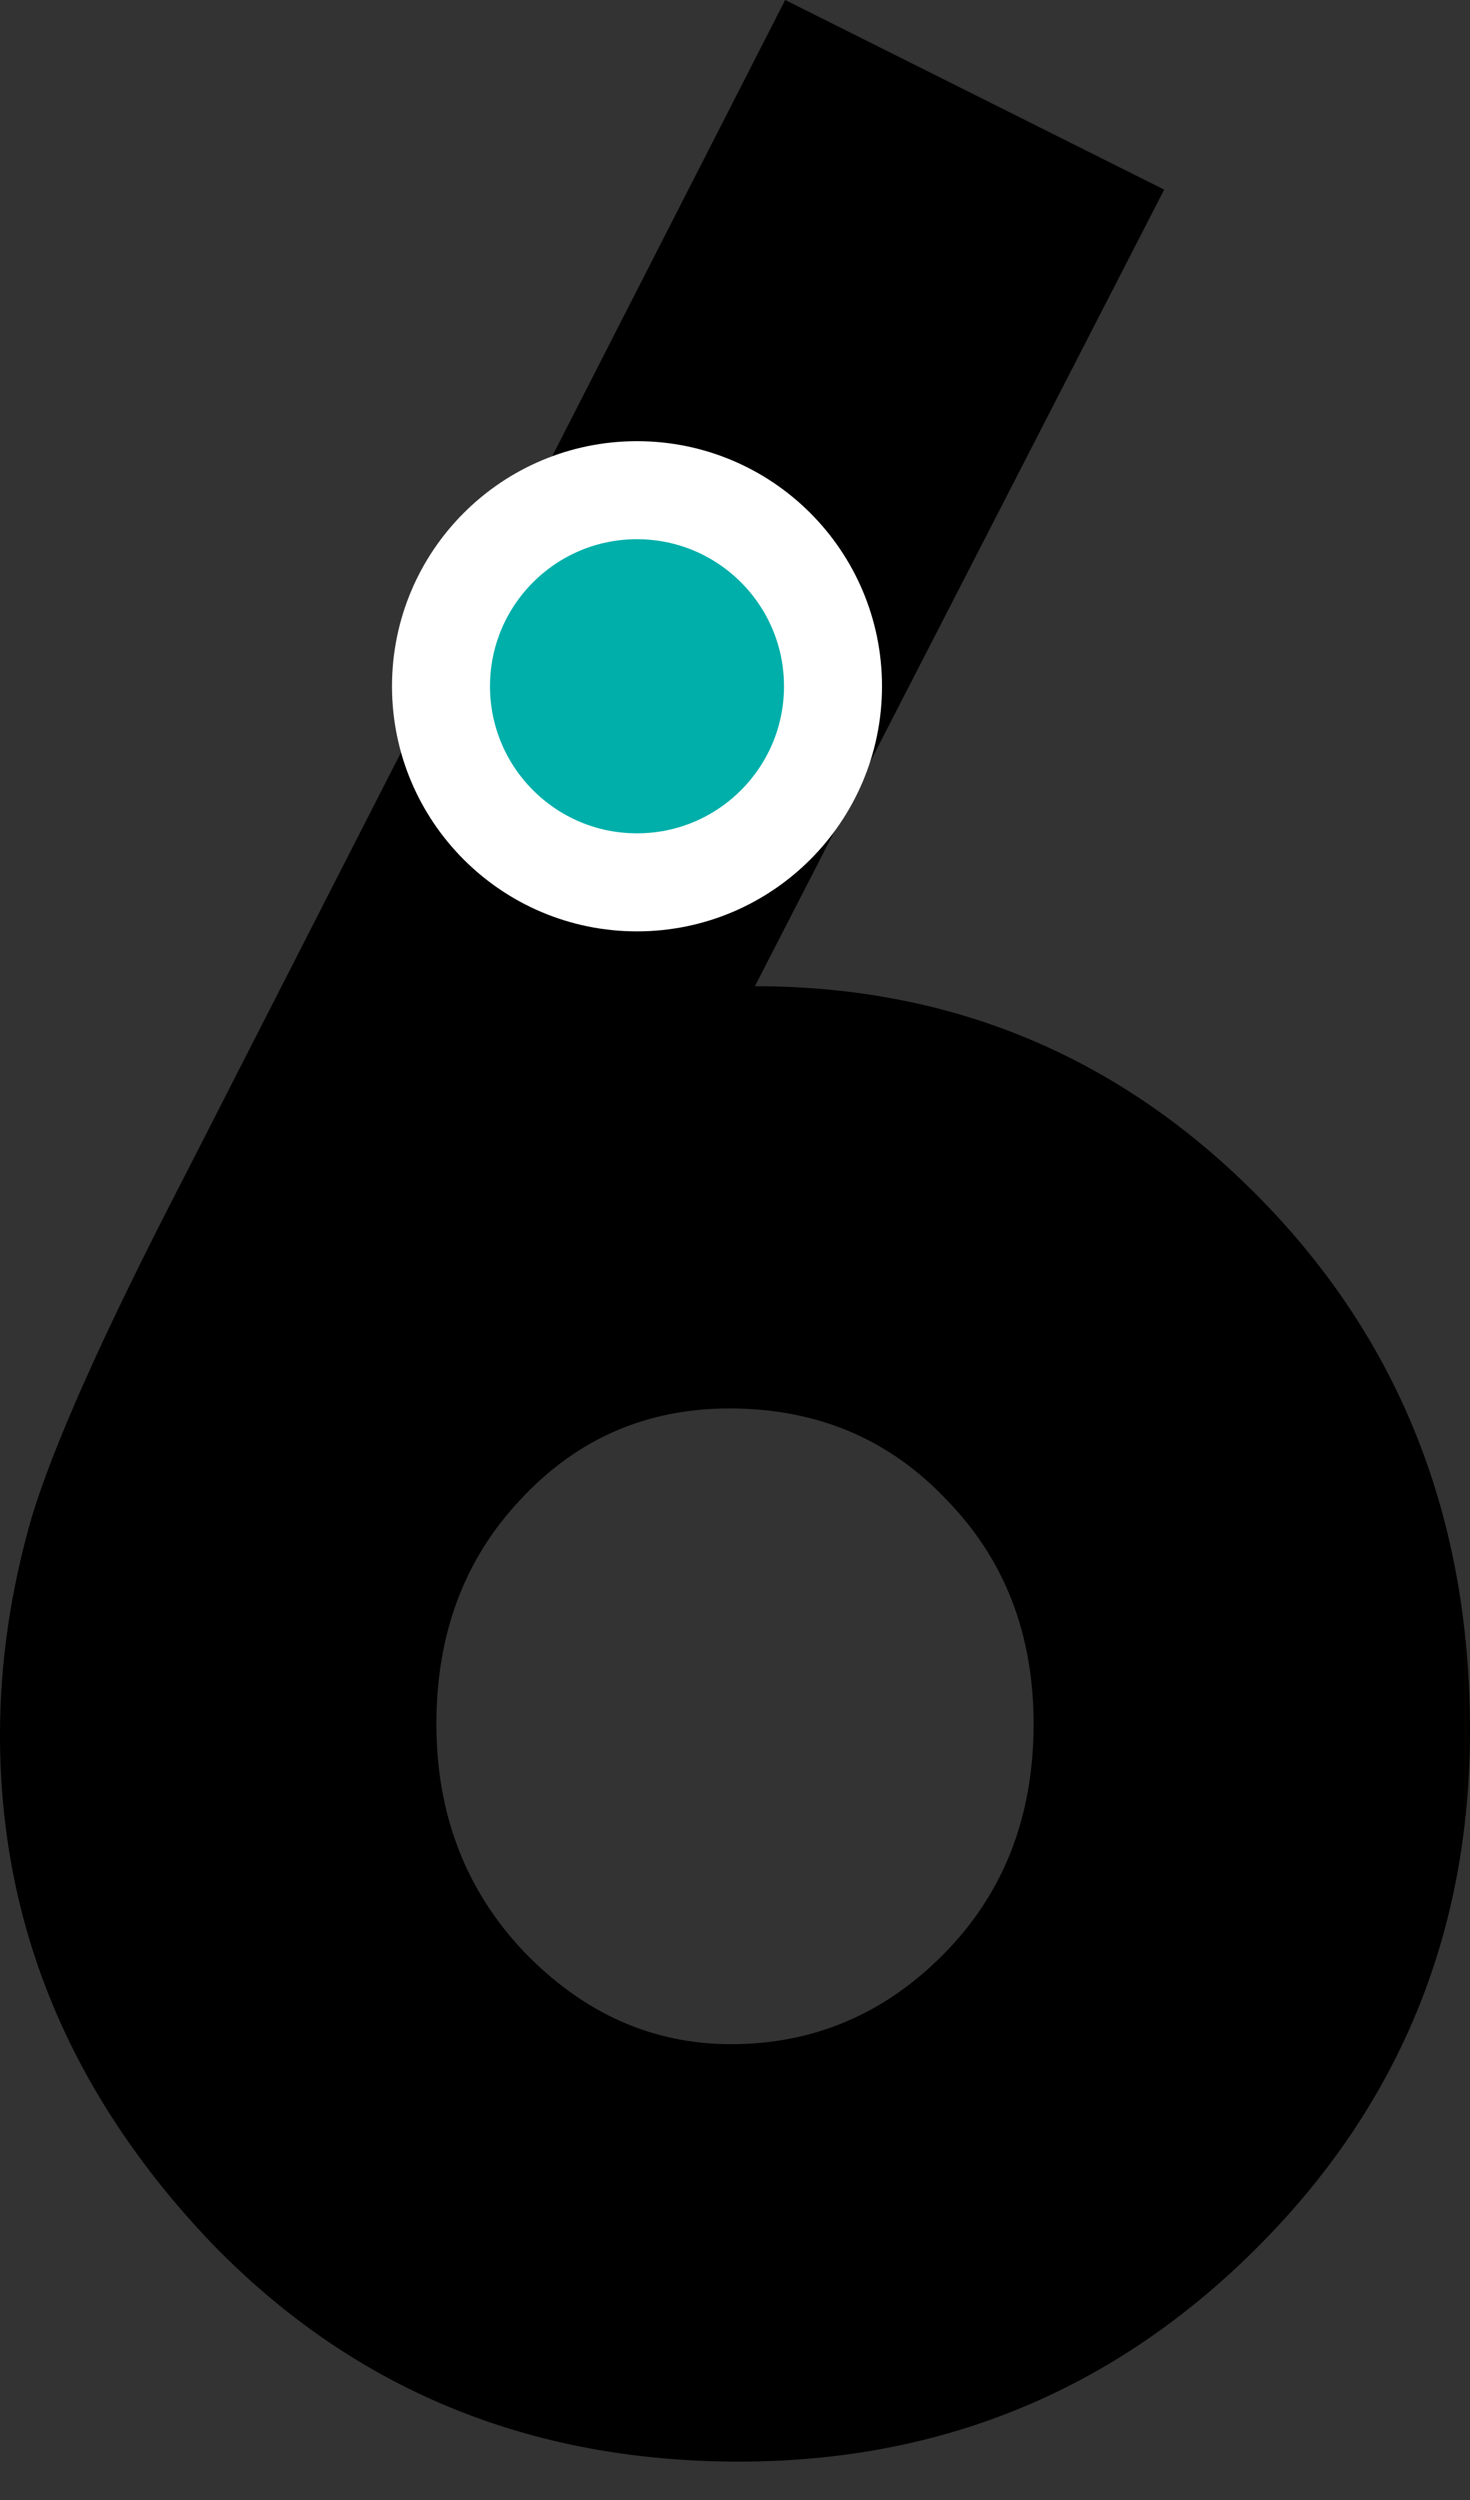 <svg width="30" height="51" viewBox="0 0 30 51" fill="none" xmlns="http://www.w3.org/2000/svg">
<rect x="0" y="0" width="30" height="51" fill="#333333" stroke="none"/>
<path d="M16.024 0L23.759 3.868L15.406 20.119C19.458 20.119 22.904 21.571 25.742 24.474C28.581 27.378 30 30.986 30 35.298C30 39.458 28.537 42.99 25.612 45.894C22.709 48.776 19.198 50.217 15.081 50.217C10.769 50.217 7.172 48.722 4.29 45.731C1.43 42.719 0 39.274 0 35.395C0 33.922 0.217 32.438 0.65 30.943C1.105 29.448 2.134 27.151 3.738 24.052L16.024 0ZM14.886 28.732C13.196 28.732 11.777 29.35 10.628 30.585C9.48 31.799 8.906 33.326 8.906 35.168C8.906 37.01 9.502 38.559 10.693 39.816C11.907 41.073 13.315 41.701 14.919 41.701C16.609 41.701 18.061 41.083 19.274 39.848C20.488 38.613 21.094 37.053 21.094 35.168C21.094 33.326 20.498 31.799 19.307 30.585C18.137 29.35 16.663 28.732 14.886 28.732Z" fill="black"/>
<path d="M13 18C15.209 18 17 16.209 17 14C17 11.791 15.209 10 13 10C10.791 10 9 11.791 9 14C9 16.209 10.791 18 13 18Z" fill="#00AFAA" stroke="white" stroke-width="2" stroke-linecap="round"/>
</svg>
